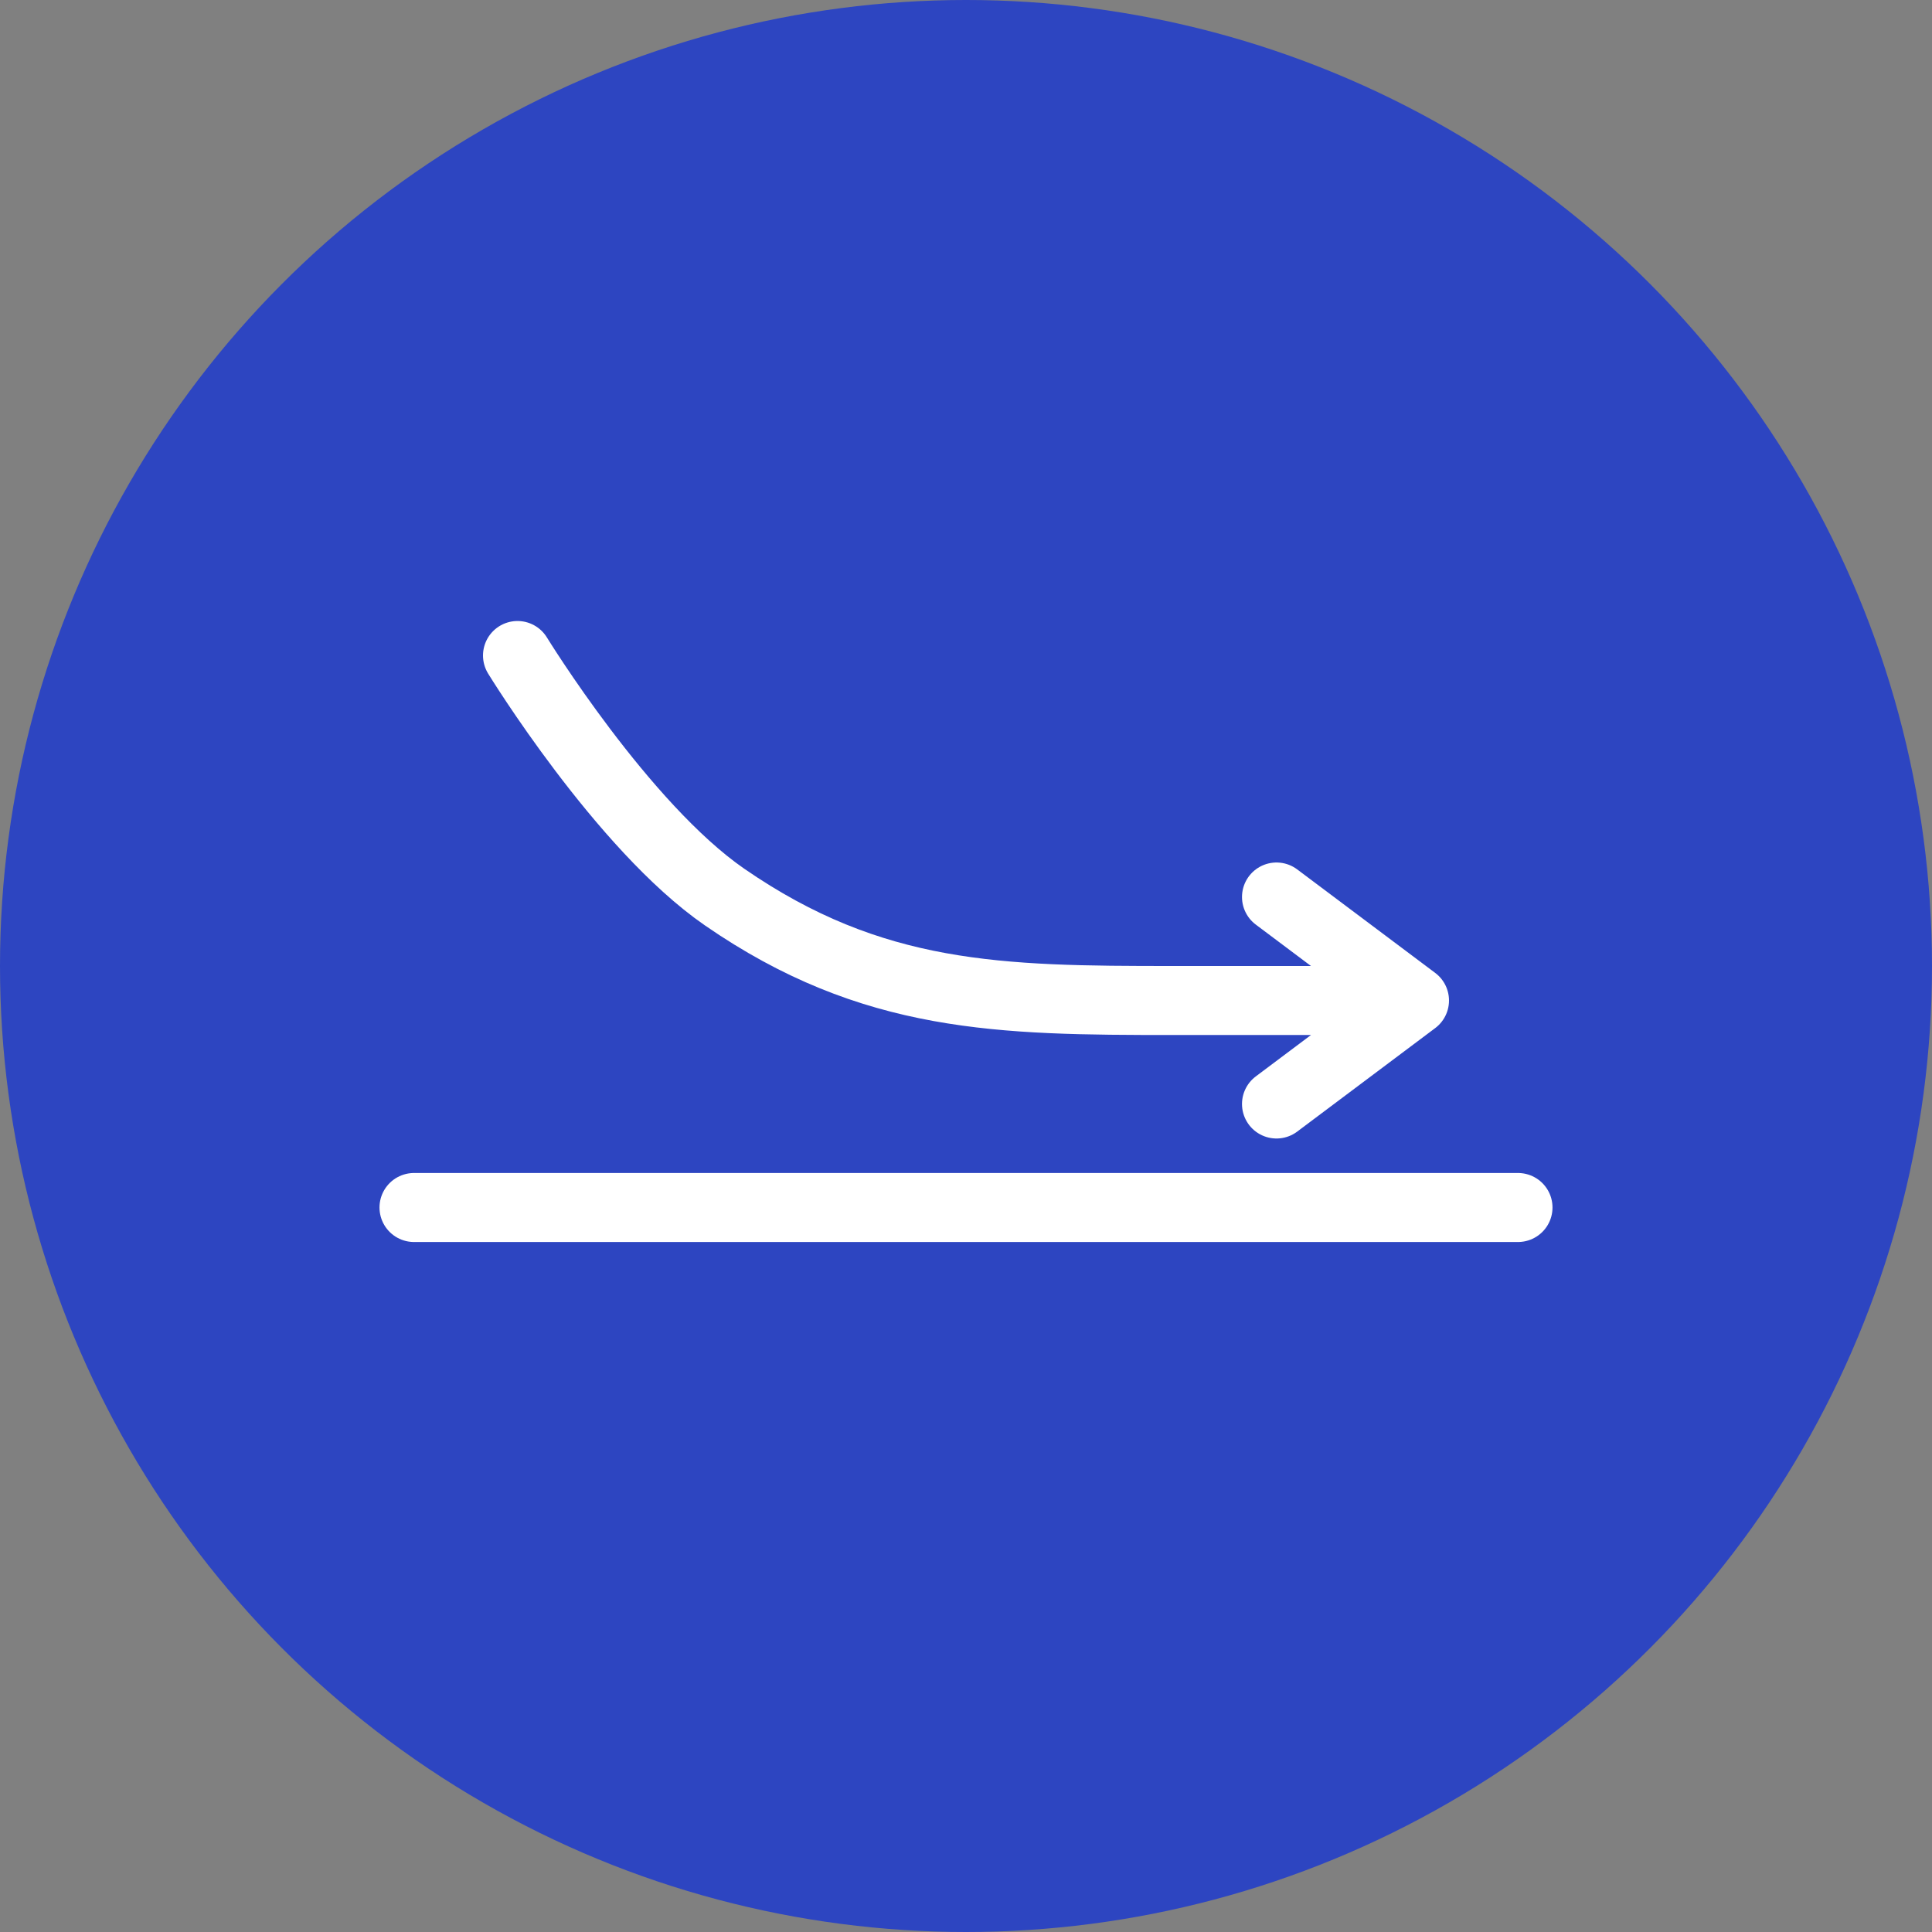 <svg width="56" height="56" viewBox="0 0 56 56" fill="none" xmlns="http://www.w3.org/2000/svg">
<rect x="0" y="0" width="56" height="56" fill="#808080" stroke="none"/>
<circle cx="28" cy="28" r="28" fill="#2D45C1"/>
<path d="M12 35H44" stroke="white" stroke-width="2" stroke-linecap="round"/>
<path d="M15 19C15 19 18.038 23.954 21 26C25.287 28.961 29 29 34 29C39.5 29 41 29 41 29M41 29L37 26M41 29L37 32" stroke="white" stroke-width="2" stroke-linecap="round"/>
</svg>
